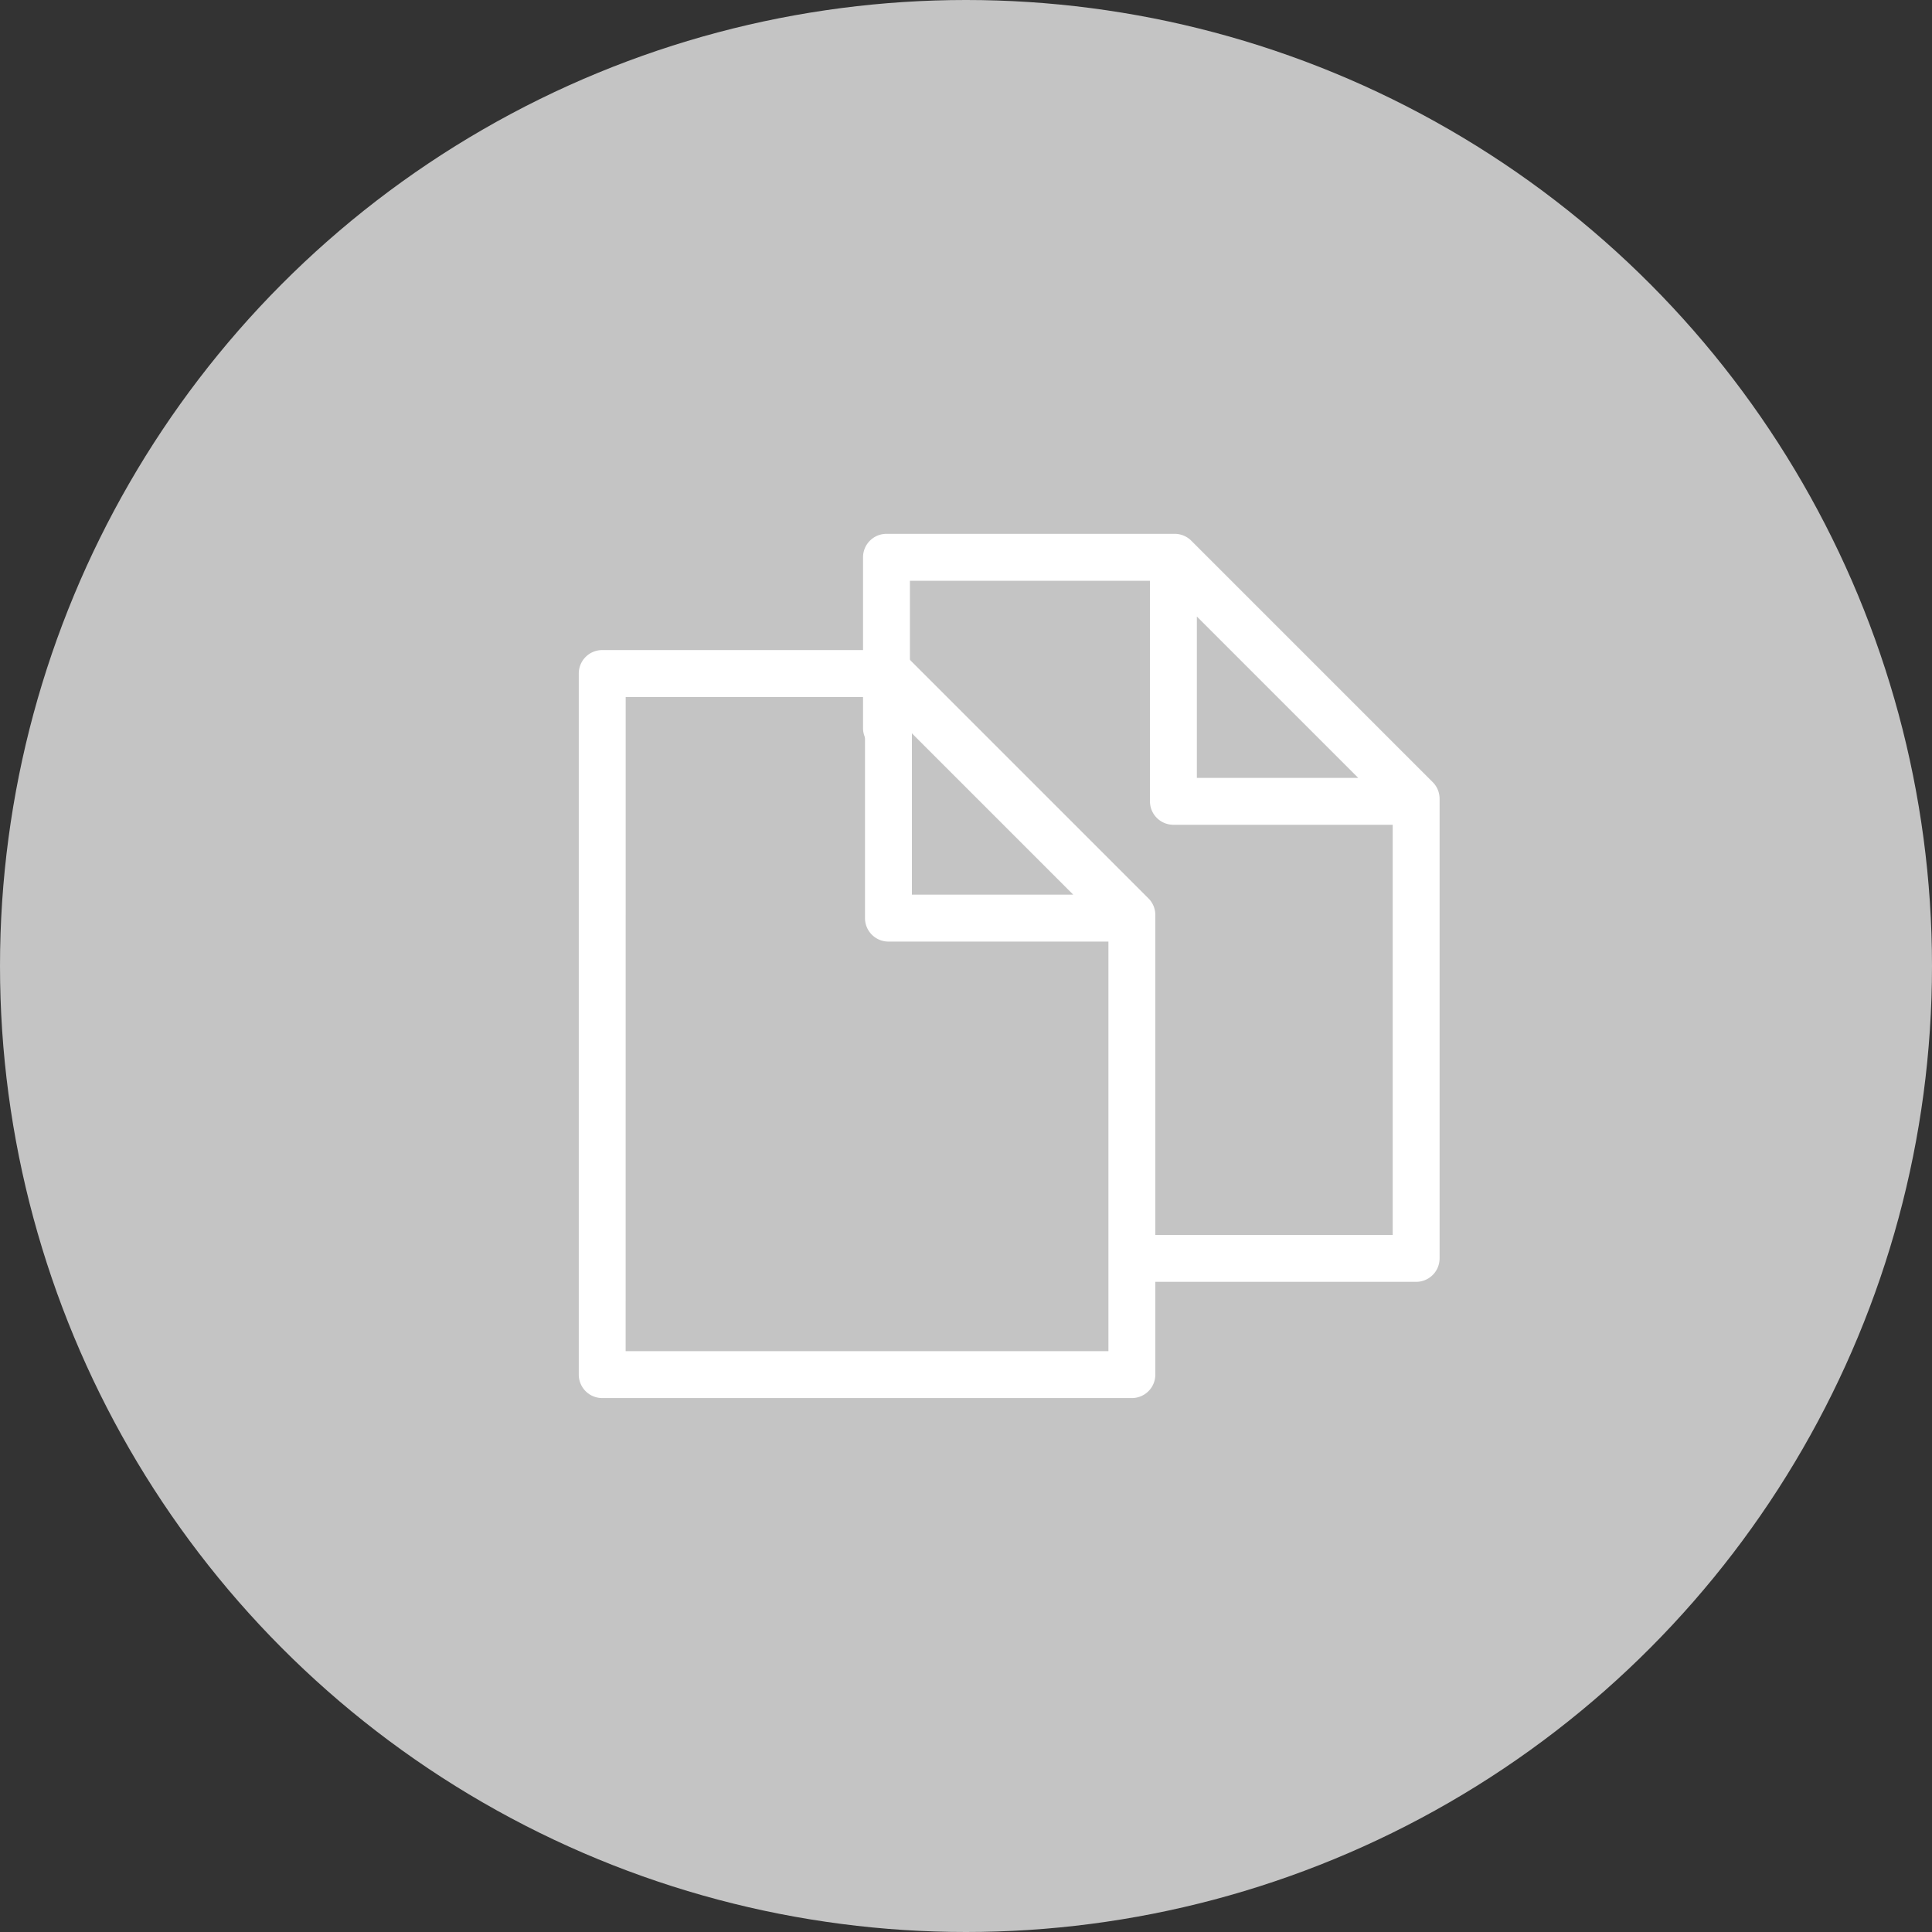 <?xml version="1.0" encoding="UTF-8"?> <svg xmlns="http://www.w3.org/2000/svg" id="Component_27_5" data-name="Component 27 – 5" width="95.79" height="95.79" viewBox="0 0 95.79 95.79"><rect x="0" y="0" width="95.79" height="95.79" fill="#333333" stroke="none"/><g id="Group_236" data-name="Group 236"><circle id="Ellipse_28" data-name="Ellipse 28" cx="47.895" cy="47.895" r="47.895" fill="#c4c4c4"></circle></g><g id="Group_237" data-name="Group 237" transform="translate(28.696 32.234)"><path id="Path_251" data-name="Path 251" d="M966.828,218.124H940.567a1.163,1.163,0,0,1-1.163-1.163V182.2a1.162,1.162,0,0,1,1.163-1.162h14.289a1.163,1.163,0,0,1,.822.34l11.972,11.972a1.16,1.16,0,0,1,.34.822v22.786A1.163,1.163,0,0,1,966.828,218.124Zm-25.1-2.326h23.936V194.657l-11.291-11.291H941.73Z" transform="translate(-939.404 -181.041)" fill="#fff"></path></g><g id="Group_238" data-name="Group 238" transform="translate(42.886 32.387)"><path id="Path_252" data-name="Path 252" d="M980.371,195.338H968.4a1.163,1.163,0,0,1-1.163-1.163V182.2a1.163,1.163,0,0,1,1.985-.822l11.972,11.972a1.163,1.163,0,0,1-.823,1.985Zm-10.809-2.326h8l-8-8Z" transform="translate(-967.236 -181.041)" fill="#fff"></path></g><g id="Group_239" data-name="Group 239" transform="translate(42.79 26.471)"><path id="Path_253" data-name="Path 253" d="M994.688,206.706H980.619a1.163,1.163,0,0,1,0-2.325h12.906V183.24l-11.291-11.291H969.589v7.334a1.163,1.163,0,0,1-2.325,0v-8.5a1.162,1.162,0,0,1,1.162-1.163h14.289a1.165,1.165,0,0,1,.823.34l11.972,11.972a1.163,1.163,0,0,1,.34.822v22.786A1.162,1.162,0,0,1,994.688,206.706Z" transform="translate(-967.264 -169.623)" fill="#fff"></path></g><g id="Group_240" data-name="Group 240" transform="translate(57.016 26.596)"><path id="Path_254" data-name="Path 254" d="M1008.231,183.92H996.258a1.162,1.162,0,0,1-1.162-1.162V170.786a1.163,1.163,0,0,1,1.985-.822l11.972,11.972a1.163,1.163,0,0,1-.822,1.985Zm-10.81-2.325h8l-8-8Z" transform="translate(-995.096 -169.623)" fill="#fff"></path></g></svg> 